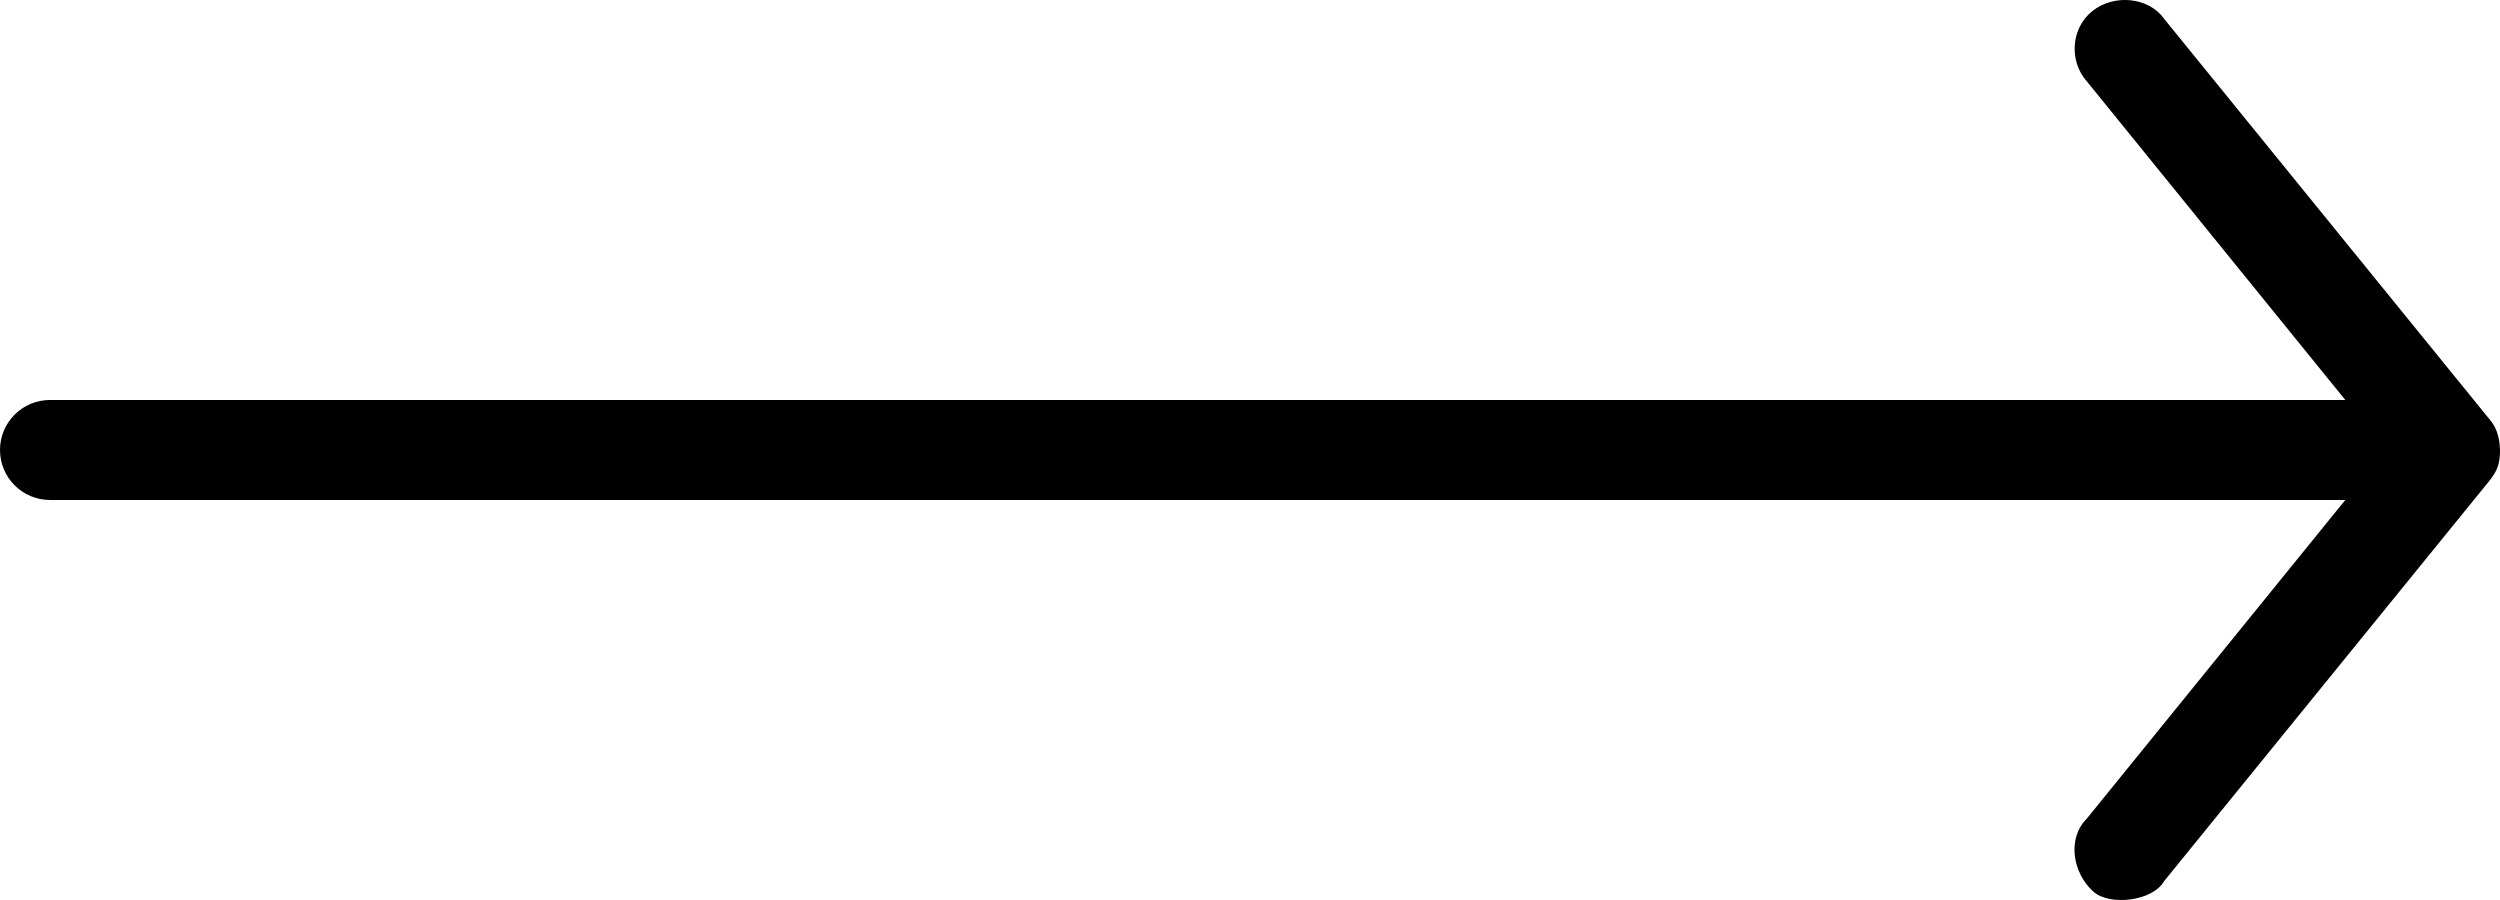 <?xml version="1.0" encoding="UTF-8"?> <svg xmlns="http://www.w3.org/2000/svg" xmlns:xlink="http://www.w3.org/1999/xlink" width="100px" height="36px" viewBox="0 0 100 36"> <title>Path</title> <g id="Page-1" stroke="none" stroke-width="1" fill="none" fill-rule="evenodd"> <g id="noun_Arrow_1217521" transform="translate(0, -1)" fill="#000000" fill-rule="nonzero"> <g id="Group" transform="translate(0, 0.638)"> <path d="M100,18.361 C99.984,17.747 99.799,17.377 99.562,17.111 L86.562,1.111 C85.948,0.245 84.557,0.108 83.687,0.811 C82.817,1.514 82.771,2.829 83.469,3.611 L93.812,16.361 L2,16.361 C0.895,16.361 -4.40000003e-05,17.256 -4.40000003e-05,18.361 C-4.40000003e-05,19.465 0.895,20.361 2,20.361 L93.812,20.361 L83.469,33.111 C82.677,33.901 82.902,35.287 83.738,36.03 C84.381,36.602 86.096,36.42 86.562,35.611 L99.562,19.611 C99.901,19.197 100.004,18.888 100,18.361 Z" id="Path"></path> </g> </g> </g> </svg> 